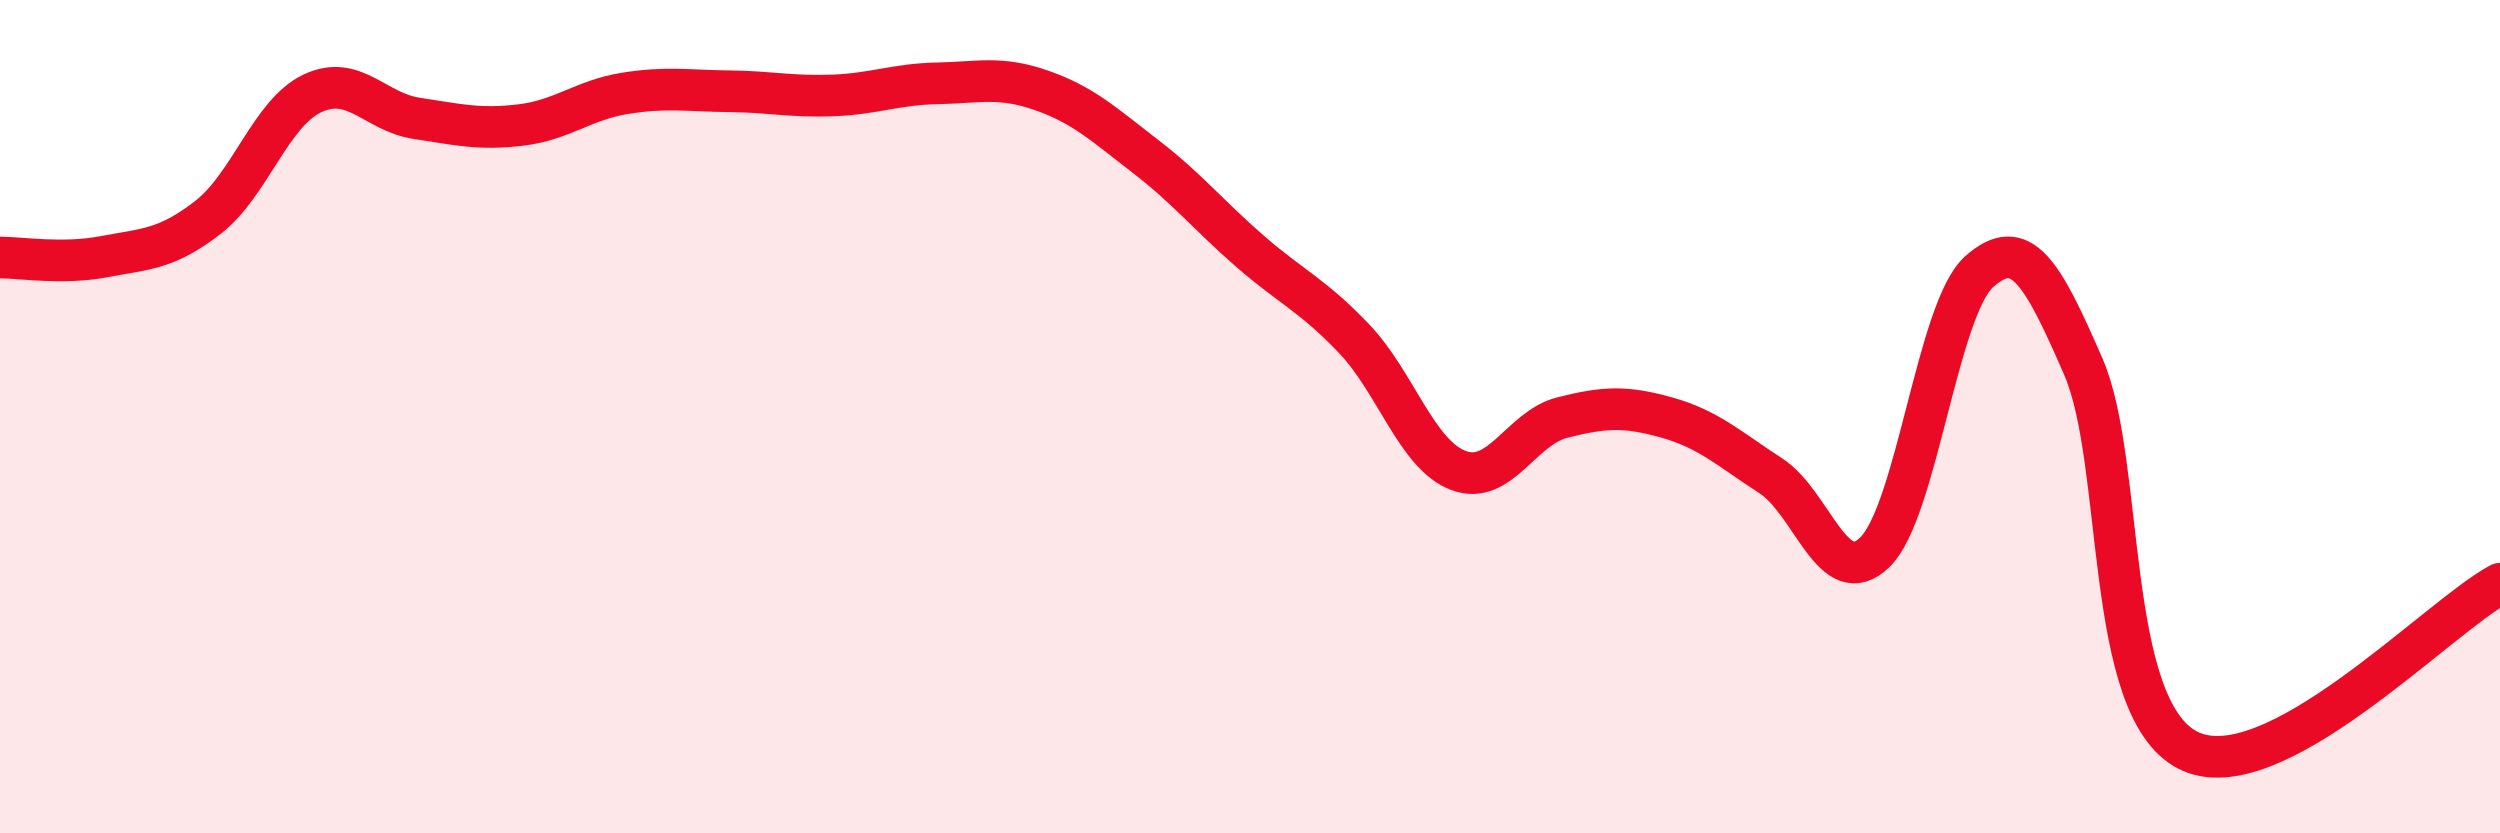 
    <svg width="60" height="20" viewBox="0 0 60 20" xmlns="http://www.w3.org/2000/svg">
      <path
        d="M 0,6.18 C 0.5,6.18 1.5,6.35 2.5,6.16 C 3.5,5.97 4,5.99 5,5.21 C 6,4.43 6.5,2.71 7.5,2.24 C 8.5,1.77 9,2.69 10,2.84 C 11,2.99 11.5,3.12 12.5,3 C 13.5,2.88 14,2.4 15,2.24 C 16,2.08 16.5,2.18 17.5,2.19 C 18.5,2.2 19,2.33 20,2.29 C 21,2.25 21.5,2.02 22.5,2 C 23.5,1.98 24,1.82 25,2.17 C 26,2.52 26.5,2.99 27.5,3.76 C 28.5,4.53 29,5.16 30,6.03 C 31,6.9 31.5,7.08 32.5,8.13 C 33.5,9.18 34,10.91 35,11.29 C 36,11.67 36.5,10.27 37.5,10.02 C 38.5,9.77 39,9.74 40,10.02 C 41,10.3 41.5,10.77 42.5,11.42 C 43.5,12.07 44,14.23 45,13.25 C 46,12.27 46.5,7.41 47.5,6.52 C 48.5,5.63 49,6.5 50,8.8 C 51,11.1 50.5,16.96 52.5,18 C 54.5,19.04 58.5,14.81 60,14.01L60 20L0 20Z"
        fill="#EB0A25"
        opacity="0.1"
        stroke-linecap="round"
        stroke-linejoin="round"
      />
      <path
        d="M 0,6.18 C 0.5,6.18 1.5,6.35 2.5,6.16 C 3.5,5.97 4,5.99 5,5.21 C 6,4.43 6.5,2.71 7.5,2.24 C 8.5,1.77 9,2.69 10,2.84 C 11,2.99 11.5,3.12 12.5,3 C 13.5,2.88 14,2.4 15,2.24 C 16,2.08 16.5,2.18 17.5,2.19 C 18.5,2.2 19,2.33 20,2.29 C 21,2.25 21.5,2.02 22.5,2 C 23.5,1.98 24,1.82 25,2.17 C 26,2.52 26.5,2.99 27.5,3.76 C 28.5,4.53 29,5.16 30,6.03 C 31,6.9 31.5,7.08 32.5,8.13 C 33.5,9.18 34,10.91 35,11.29 C 36,11.67 36.5,10.27 37.5,10.02 C 38.5,9.77 39,9.74 40,10.02 C 41,10.3 41.5,10.77 42.5,11.42 C 43.5,12.07 44,14.23 45,13.25 C 46,12.27 46.5,7.41 47.5,6.52 C 48.5,5.63 49,6.5 50,8.8 C 51,11.1 50.5,16.96 52.5,18 C 54.5,19.04 58.5,14.81 60,14.01"
        stroke="#EB0A25"
        stroke-width="1"
        fill="none"
        stroke-linecap="round"
        stroke-linejoin="round"
      />
    </svg>
  